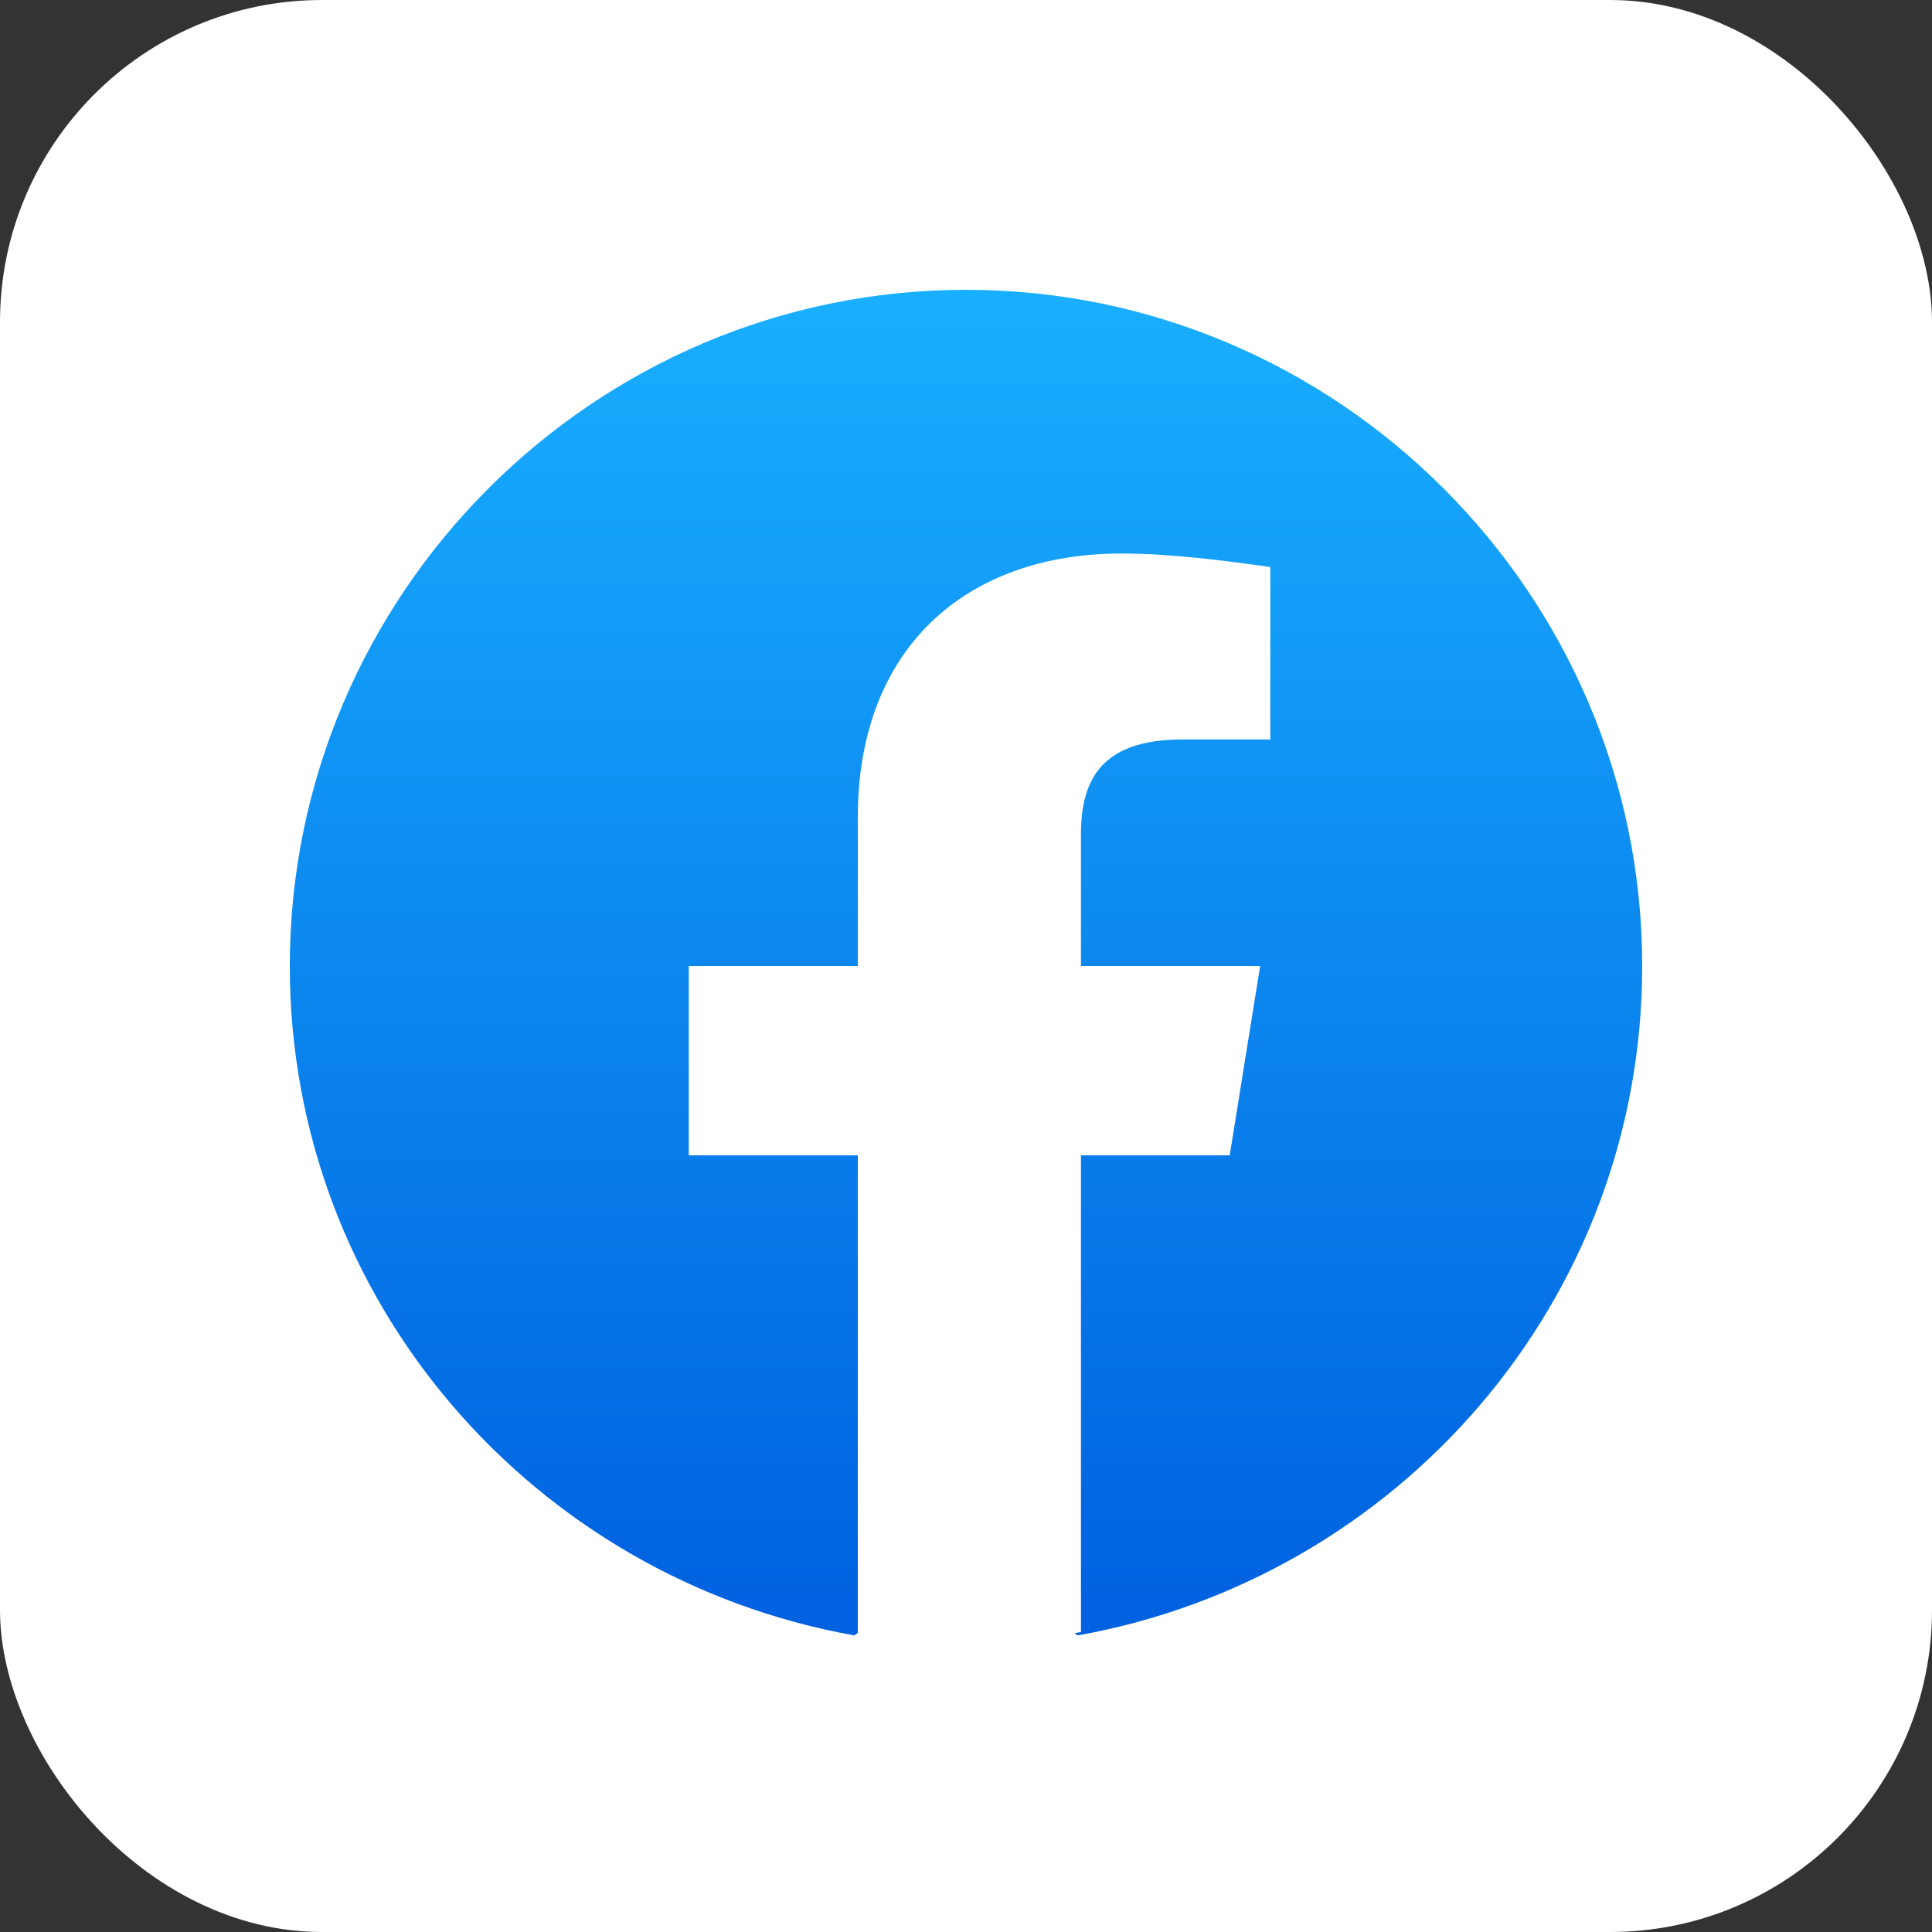 <svg width="80" height="80" viewBox="0 0 80 80" fill="none" xmlns="http://www.w3.org/2000/svg">
<rect x="0" y="0" width="80" height="80" fill="#333333" stroke="none"/>
<rect width="80" height="80" rx="13.333" fill="white"/>
<g clip-path="url(#clip0_3103_5885)">
<g clip-path="url(#clip1_3103_5885)">
<path d="M35.38 67.72C22.08 65.34 12 53.86 12 40C12 24.6 24.6 12 40 12C55.4 12 68 24.6 68 40C68 53.86 57.92 65.34 44.62 67.72L43.08 66.46H36.92L35.38 67.72Z" fill="url(#paint0_linear_3103_5885)"/>
<path d="M50.92 47.84L52.18 40H44.76V34.54C44.76 32.3 45.6 30.62 48.96 30.62H52.6V23.48C50.64 23.2 48.4 22.92 46.44 22.92C40 22.92 35.52 26.84 35.52 33.84V40H28.52V47.84H35.52V67.58C37.06 67.86 38.6 68 40.14 68C41.68 68 43.22 67.86 44.76 67.58V47.84H50.92Z" fill="white"/>
</g>
</g>
<defs>
<linearGradient id="paint0_linear_3103_5885" x1="40.001" y1="66.052" x2="40.001" y2="11.99" gradientUnits="userSpaceOnUse">
<stop stop-color="#0062E0"/>
<stop offset="1" stop-color="#19AFFF"/>
</linearGradient>
<clipPath id="clip0_3103_5885">
<rect width="56" height="56" fill="white" transform="translate(12 12)"/>
</clipPath>
<clipPath id="clip1_3103_5885">
<rect width="56" height="56" fill="white" transform="translate(12 12)"/>
</clipPath>
</defs>
</svg>
